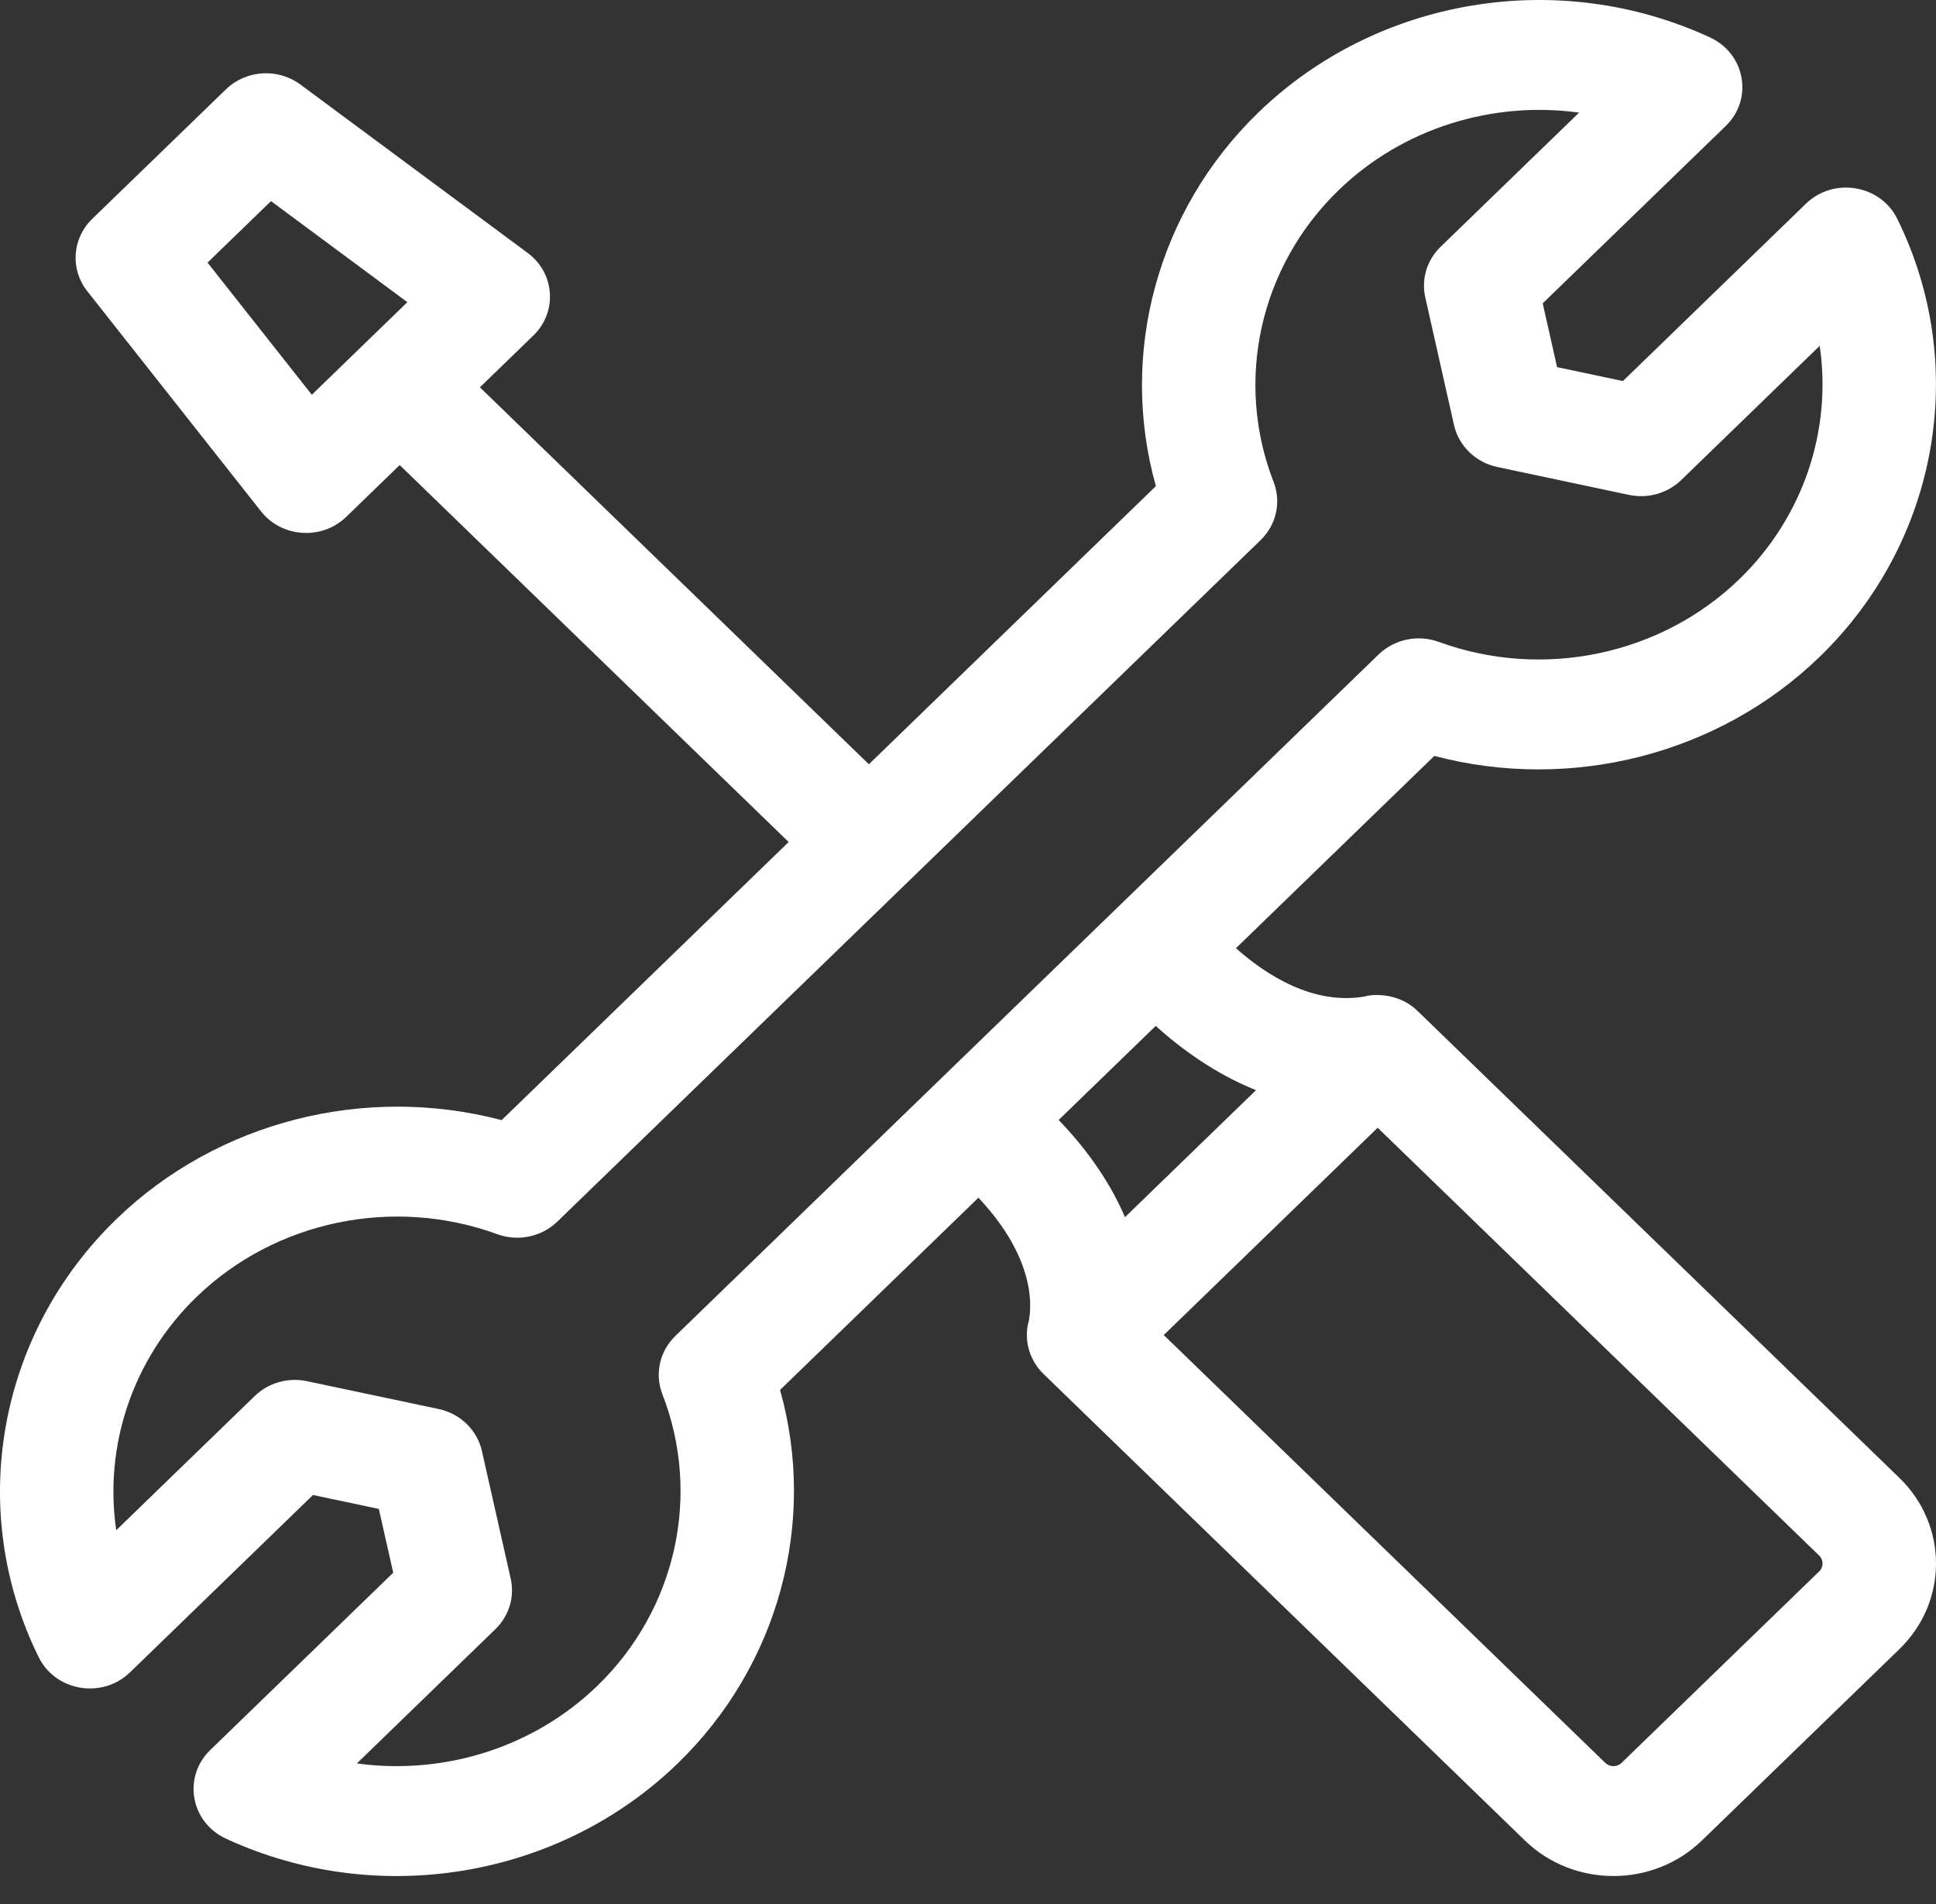 <?xml version="1.0" encoding="UTF-8"?>
<svg xmlns="http://www.w3.org/2000/svg" width="61" height="60" viewBox="0 0 61 60" fill="none">
  <rect x="0" y="0" width="61" height="60" fill="#333333" stroke="none"/>
  <g id="Group">
    <path id="Vector" d="M59.846 46.571L44.672 31.864C43.899 31.115 42.876 31.425 43.059 31.39C41.407 31.709 39.892 30.723 38.942 29.88L45.193 23.821C49.49 24.955 54.148 23.786 57.336 20.696C61.079 17.068 62.061 11.522 59.78 6.896C59.248 5.818 57.774 5.574 56.903 6.418L51.135 12.008L49.061 11.569L48.608 9.559L54.376 3.969C55.248 3.124 54.994 1.696 53.883 1.181C49.108 -1.03 43.385 -0.078 39.644 3.55C36.456 6.639 35.25 11.154 36.42 15.319L27.377 24.084L15.121 12.205L16.806 10.572C17.57 9.832 17.485 8.607 16.628 7.972L9.467 2.665C8.755 2.137 7.751 2.202 7.118 2.816L2.905 6.898C2.272 7.512 2.205 8.486 2.749 9.175L8.225 16.115C8.881 16.946 10.144 17.029 10.909 16.288L12.594 14.655L24.849 26.534L15.806 35.298C11.508 34.164 6.85 35.333 3.663 38.422C-0.081 42.049 -1.063 47.595 1.219 52.222C1.75 53.3 3.224 53.545 4.095 52.701L9.862 47.111L11.936 47.549L12.39 49.56L6.622 55.15C5.751 55.995 6.004 57.423 7.115 57.938C11.89 60.149 17.612 59.196 21.354 55.569C24.542 52.479 25.748 47.965 24.579 43.8L30.828 37.743C32.969 40.013 32.388 41.734 32.388 41.734C32.274 42.29 32.452 42.882 32.877 43.295L48.051 58.002C49.587 59.49 52.085 59.49 53.621 58.002L59.846 51.969C61.385 50.477 61.385 48.063 59.846 46.571ZM6.539 8.275L8.539 6.338L12.835 9.522L9.825 12.44L6.539 8.275ZM20.871 43.935C22.106 47.113 21.304 50.718 18.827 53.119C16.806 55.078 13.978 55.945 11.244 55.57L15.609 51.339C16.039 50.922 16.221 50.321 16.091 49.745L15.184 45.723C15.034 45.062 14.501 44.545 13.819 44.401L9.67 43.524C9.076 43.398 8.456 43.575 8.026 43.992L3.662 48.221C3.274 45.572 4.169 42.83 6.19 40.872C8.667 38.471 12.388 37.694 15.668 38.892C16.324 39.132 17.065 38.977 17.561 38.496L39.72 17.02C40.216 16.539 40.376 15.821 40.128 15.185C38.892 12.005 39.694 8.4 42.172 5.999C44.192 4.04 47.021 3.173 49.754 3.549L45.39 7.778C44.96 8.195 44.778 8.796 44.908 9.372L45.813 13.393C45.962 14.054 46.495 14.571 47.177 14.716L51.326 15.595C51.921 15.721 52.541 15.545 52.972 15.128L57.336 10.898C57.724 13.546 56.829 16.288 54.808 18.247C52.331 20.648 48.611 21.425 45.331 20.227C44.675 19.988 43.934 20.143 43.437 20.624C43.229 20.826 21.82 41.575 21.279 42.099C20.783 42.58 20.623 43.298 20.871 43.935ZM36.415 32.329C37.195 33.034 38.272 33.833 39.575 34.354L35.446 38.356C34.908 37.093 34.084 36.048 33.357 35.293L36.415 32.329ZM57.319 49.519L51.093 55.552C50.952 55.69 50.721 55.69 50.579 55.552L36.668 42.07L43.408 35.538L57.319 49.02C57.461 49.158 57.461 49.381 57.319 49.519Z" fill="white"></path>
  </g>
</svg>
